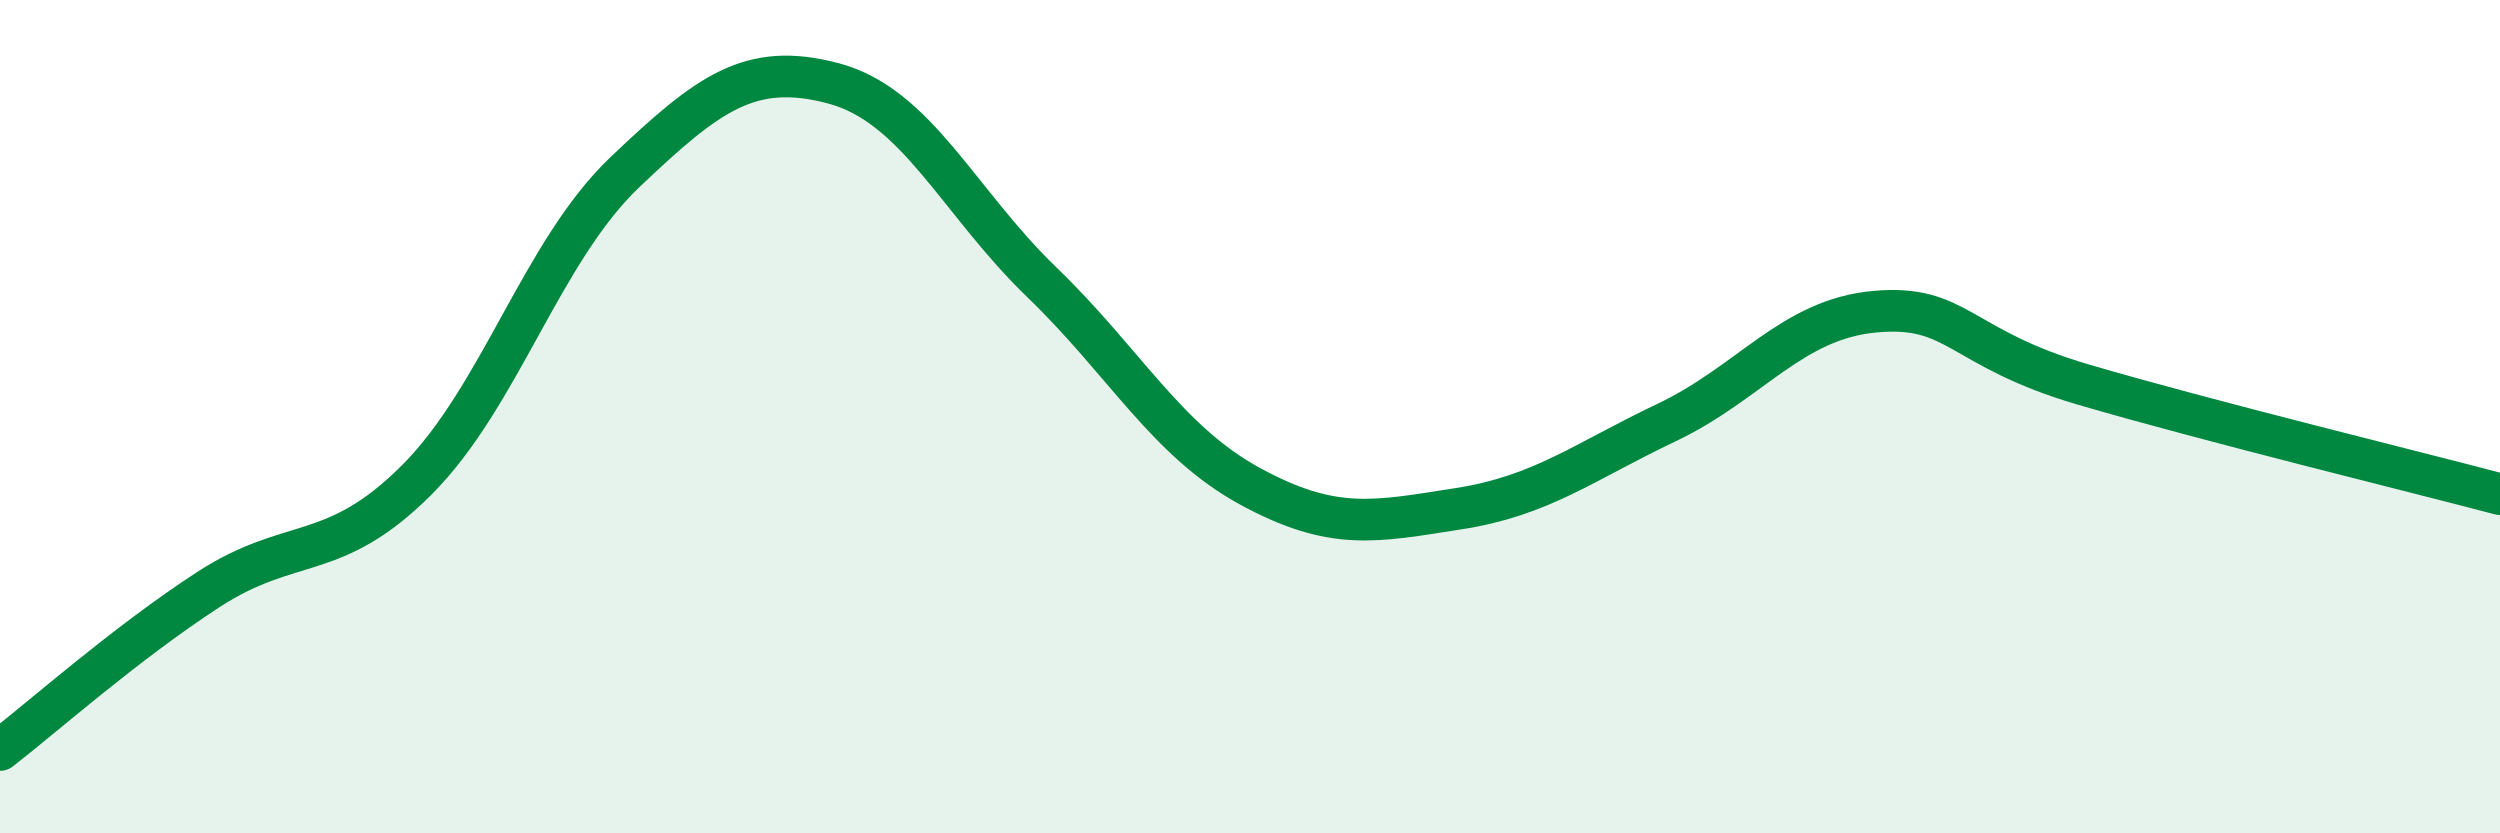 
    <svg width="60" height="20" viewBox="0 0 60 20" xmlns="http://www.w3.org/2000/svg">
      <path
        d="M 0,18 C 1,17.23 3,15.45 5,14.15 C 7,12.85 8,13.52 10,11.52 C 12,9.52 13,6.03 15,4.13 C 17,2.23 18,1.47 20,2 C 22,2.53 23,4.84 25,6.77 C 27,8.7 28,10.58 30,11.67 C 32,12.76 33,12.52 35,12.21 C 37,11.9 38,11.09 40,10.14 C 42,9.19 43,7.66 45,7.48 C 47,7.3 47,8.35 50,9.23 C 53,10.11 58,11.33 60,11.86L60 20L0 20Z"
        fill="#008740"
        opacity="0.1"
        stroke-linecap="round"
        stroke-linejoin="round"
      />
      <path
        d="M 0,18 C 1,17.23 3,15.45 5,14.15 C 7,12.85 8,13.52 10,11.52 C 12,9.52 13,6.03 15,4.13 C 17,2.23 18,1.47 20,2 C 22,2.53 23,4.84 25,6.77 C 27,8.7 28,10.58 30,11.67 C 32,12.76 33,12.52 35,12.21 C 37,11.9 38,11.09 40,10.14 C 42,9.19 43,7.66 45,7.48 C 47,7.3 47,8.35 50,9.23 C 53,10.11 58,11.33 60,11.86"
        stroke="#008740"
        stroke-width="1"
        fill="none"
        stroke-linecap="round"
        stroke-linejoin="round"
      />
    </svg>
  